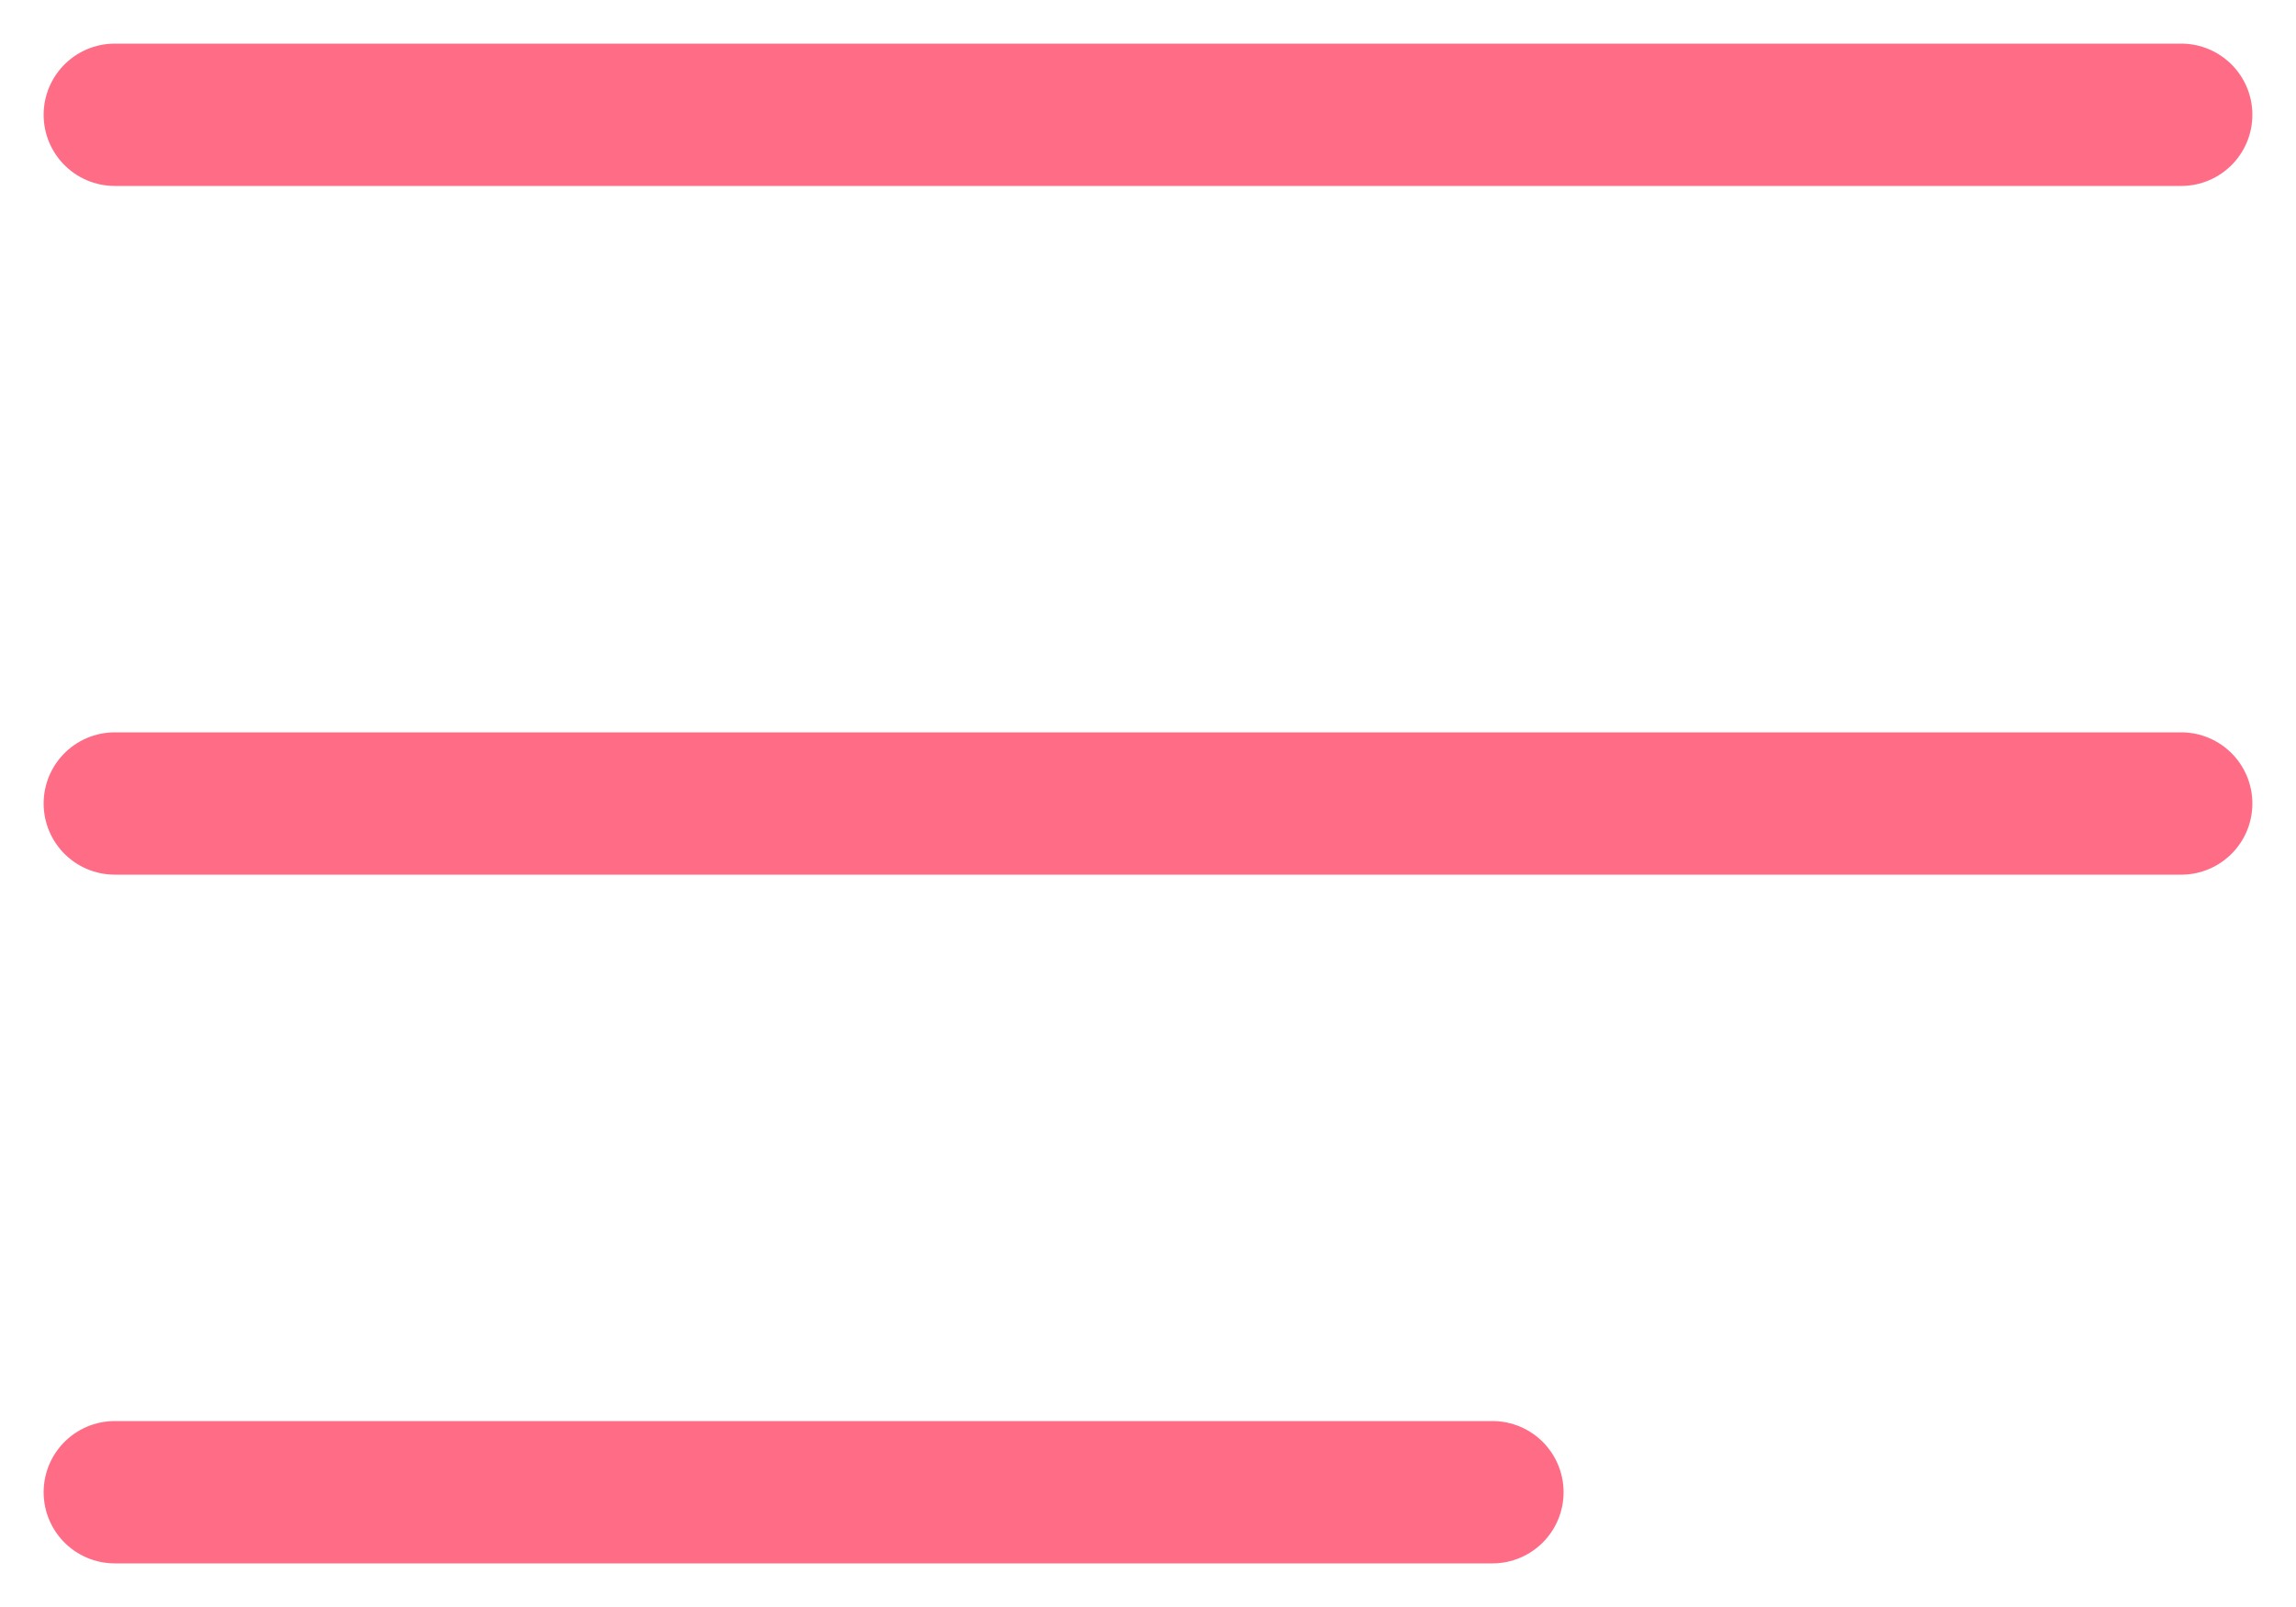 <svg width="20" height="14" viewBox="0 0 20 14" fill="none" xmlns="http://www.w3.org/2000/svg">
<path d="M1 7H19M1 1H19M1 13H13" stroke="#FF6C86" stroke-width="1.24" stroke-linecap="round" stroke-linejoin="round"/>
</svg>

